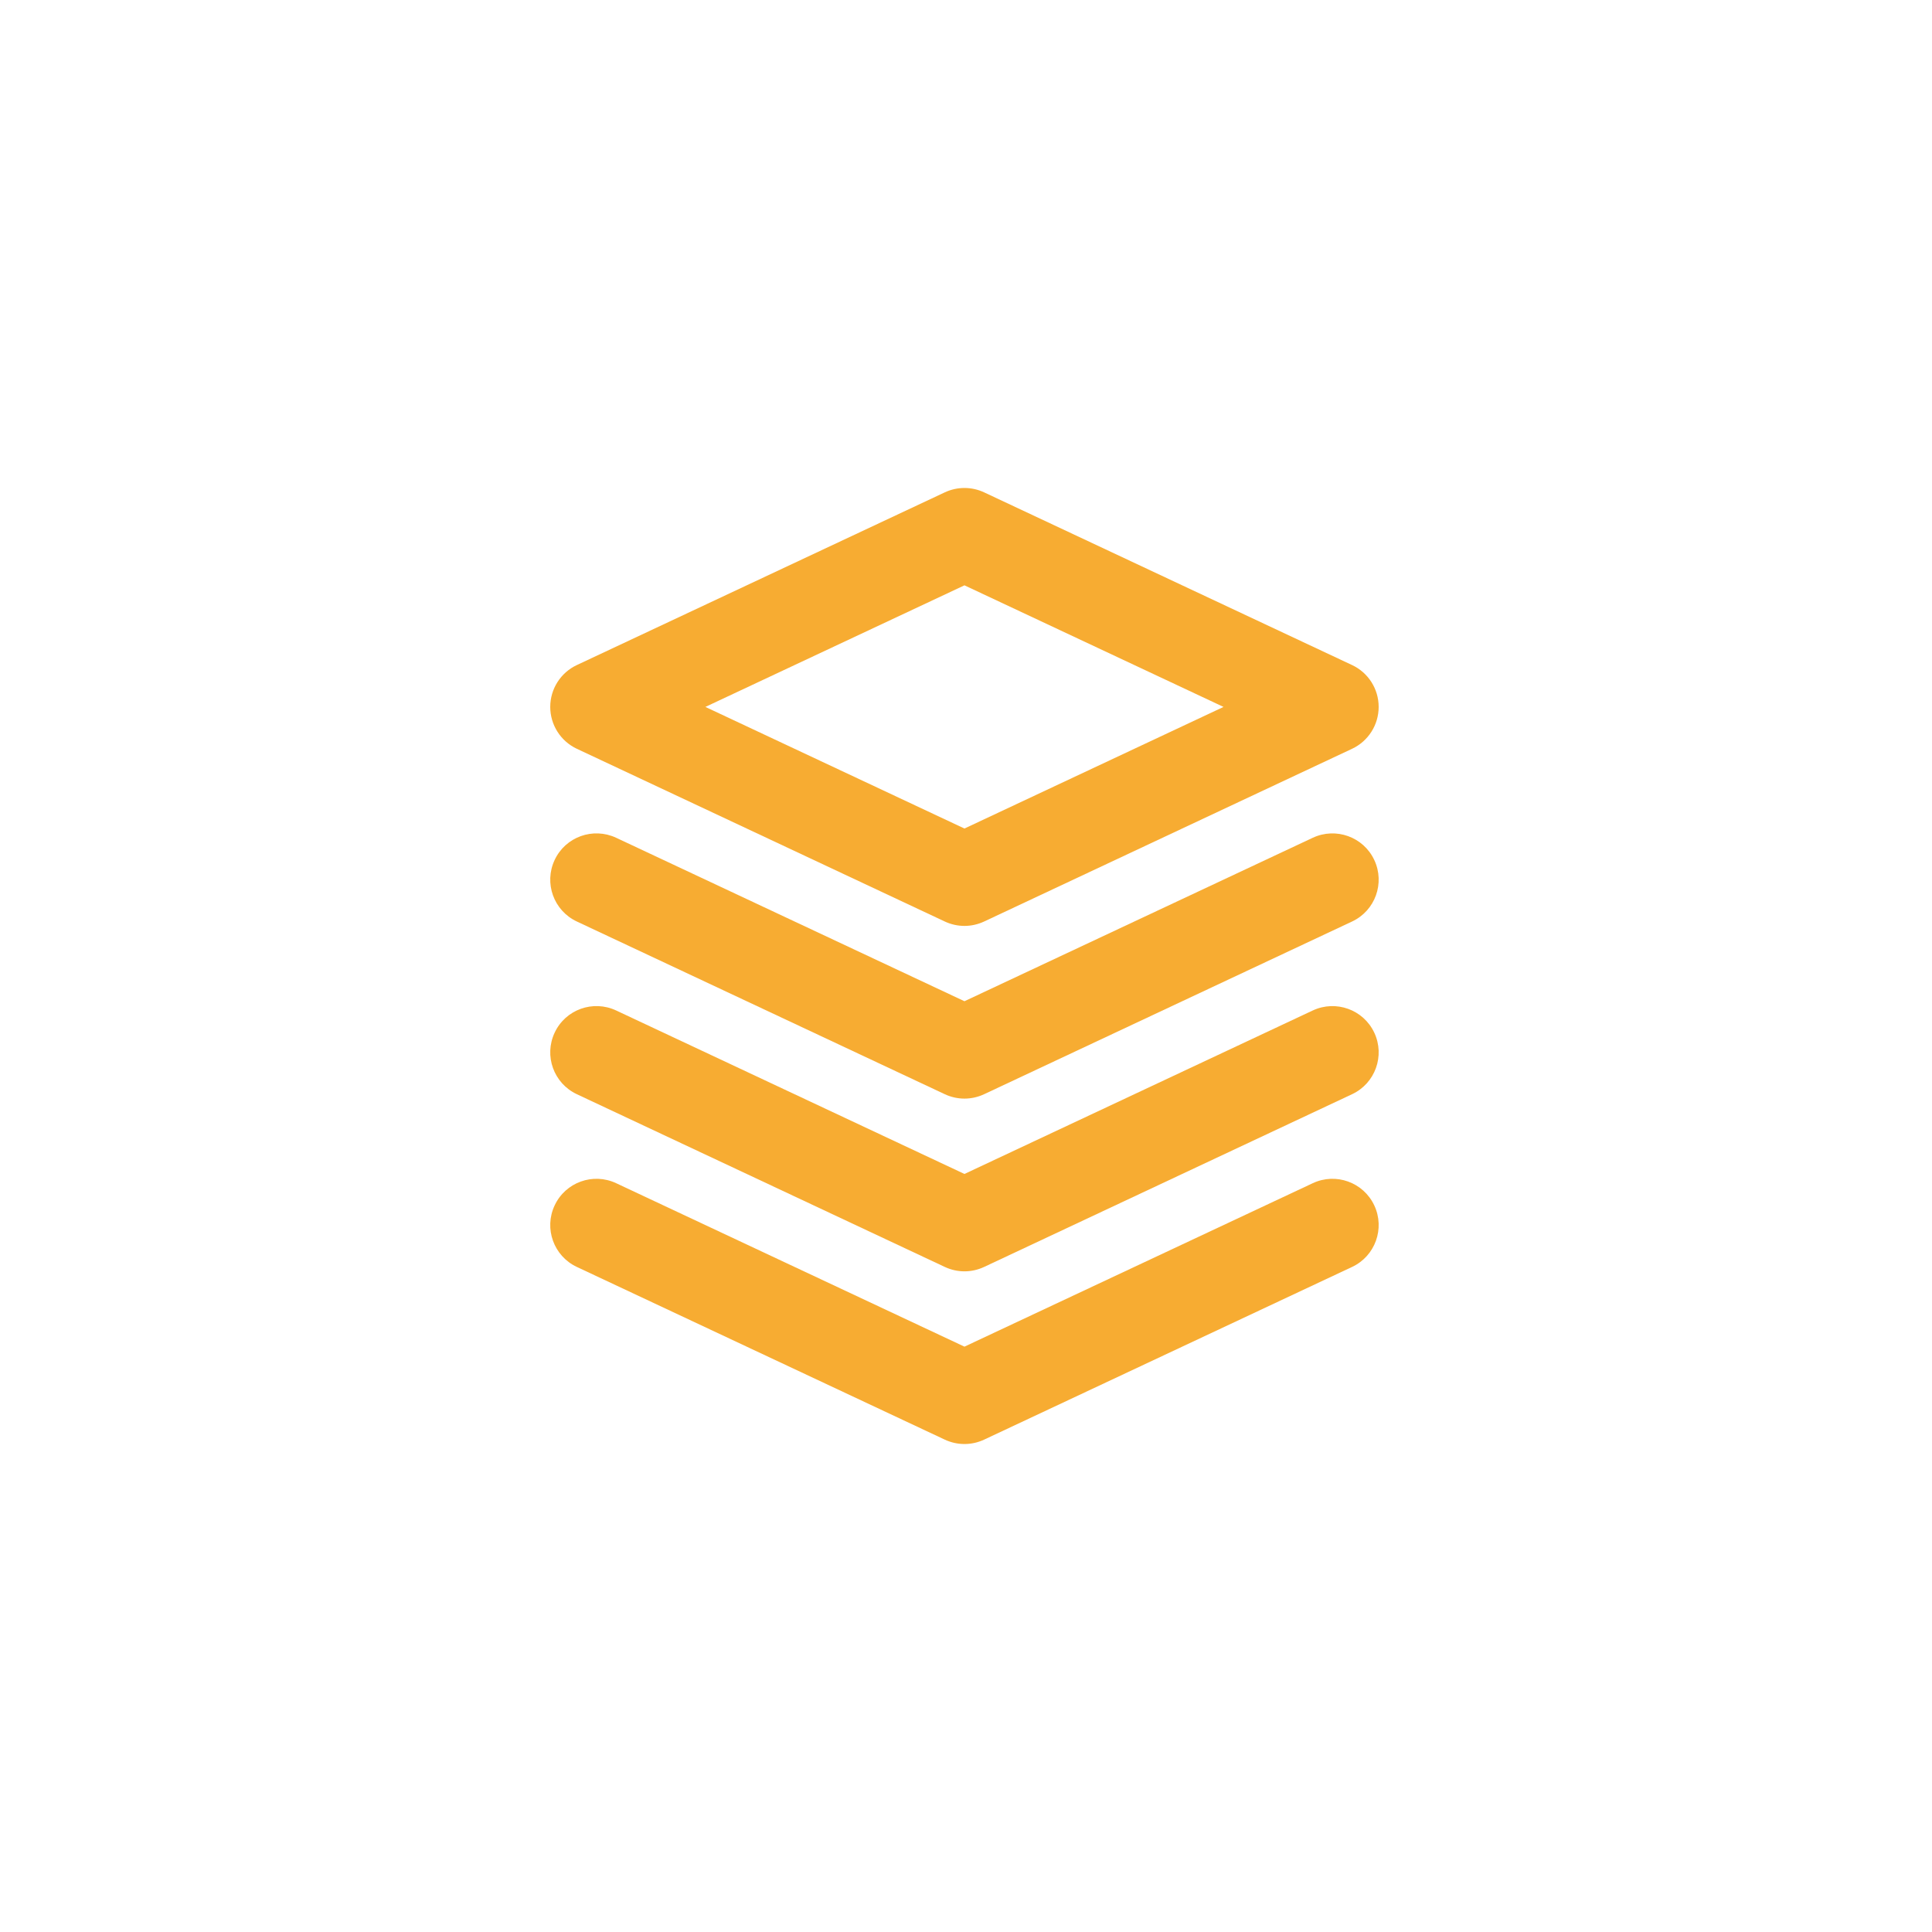 <svg width="512" height="512" viewBox="0 0 512 512" fill="none" xmlns="http://www.w3.org/2000/svg">
<path d="M358.315 176.247L260.804 130.48C257.5 128.933 253.684 128.933 250.38 130.48L152.869 176.247C148.567 178.265 145.82 182.583 145.82 187.341C145.82 192.089 148.567 196.415 152.869 198.435L250.38 244.209C252.032 244.983 253.812 245.376 255.592 245.376C257.372 245.376 259.152 244.983 260.804 244.209L358.315 198.435C362.617 196.415 365.36 192.089 365.36 187.341C365.36 182.583 362.617 178.265 358.315 176.247ZM255.592 219.569L186.933 187.341L255.592 155.118L324.248 187.341L255.592 219.569Z" fill="#F7AC32"/>
<path d="M364.197 227.903C361.322 221.773 354.013 219.155 347.891 222.021L255.592 265.335L163.293 222.021C157.163 219.147 149.85 221.765 146.987 227.903C144.105 234.033 146.739 241.335 152.869 244.209L250.38 289.976C252.032 290.75 253.812 291.142 255.592 291.142C257.372 291.142 259.152 290.75 260.804 289.976L358.315 244.209C364.445 241.335 367.079 234.033 364.197 227.903Z" fill="#F7AC32"/>
<path d="M364.197 273.67C361.322 267.54 354.013 264.922 347.891 267.788L255.592 311.11L163.293 267.788C157.163 264.914 149.85 267.532 146.987 273.67C144.105 279.8 146.739 287.102 152.869 289.976L250.38 335.75C252.032 336.524 253.812 336.917 255.592 336.917C257.372 336.917 259.152 336.524 260.804 335.75L358.315 289.976C364.445 287.102 367.079 279.8 364.197 273.67Z" fill="#F7AC32"/>
<path d="M364.197 319.444C361.322 313.314 354.013 310.68 347.891 313.562L255.592 356.876L163.293 313.562C157.163 310.68 149.85 313.314 146.987 319.444C144.105 325.574 146.739 332.876 152.869 335.75L250.38 381.517C252.032 382.291 253.812 382.68 255.592 382.68C257.372 382.68 259.152 382.291 260.804 381.517L358.315 335.75C364.445 332.876 367.079 325.574 364.197 319.444Z" fill="#F7AC32"/>
</svg>
